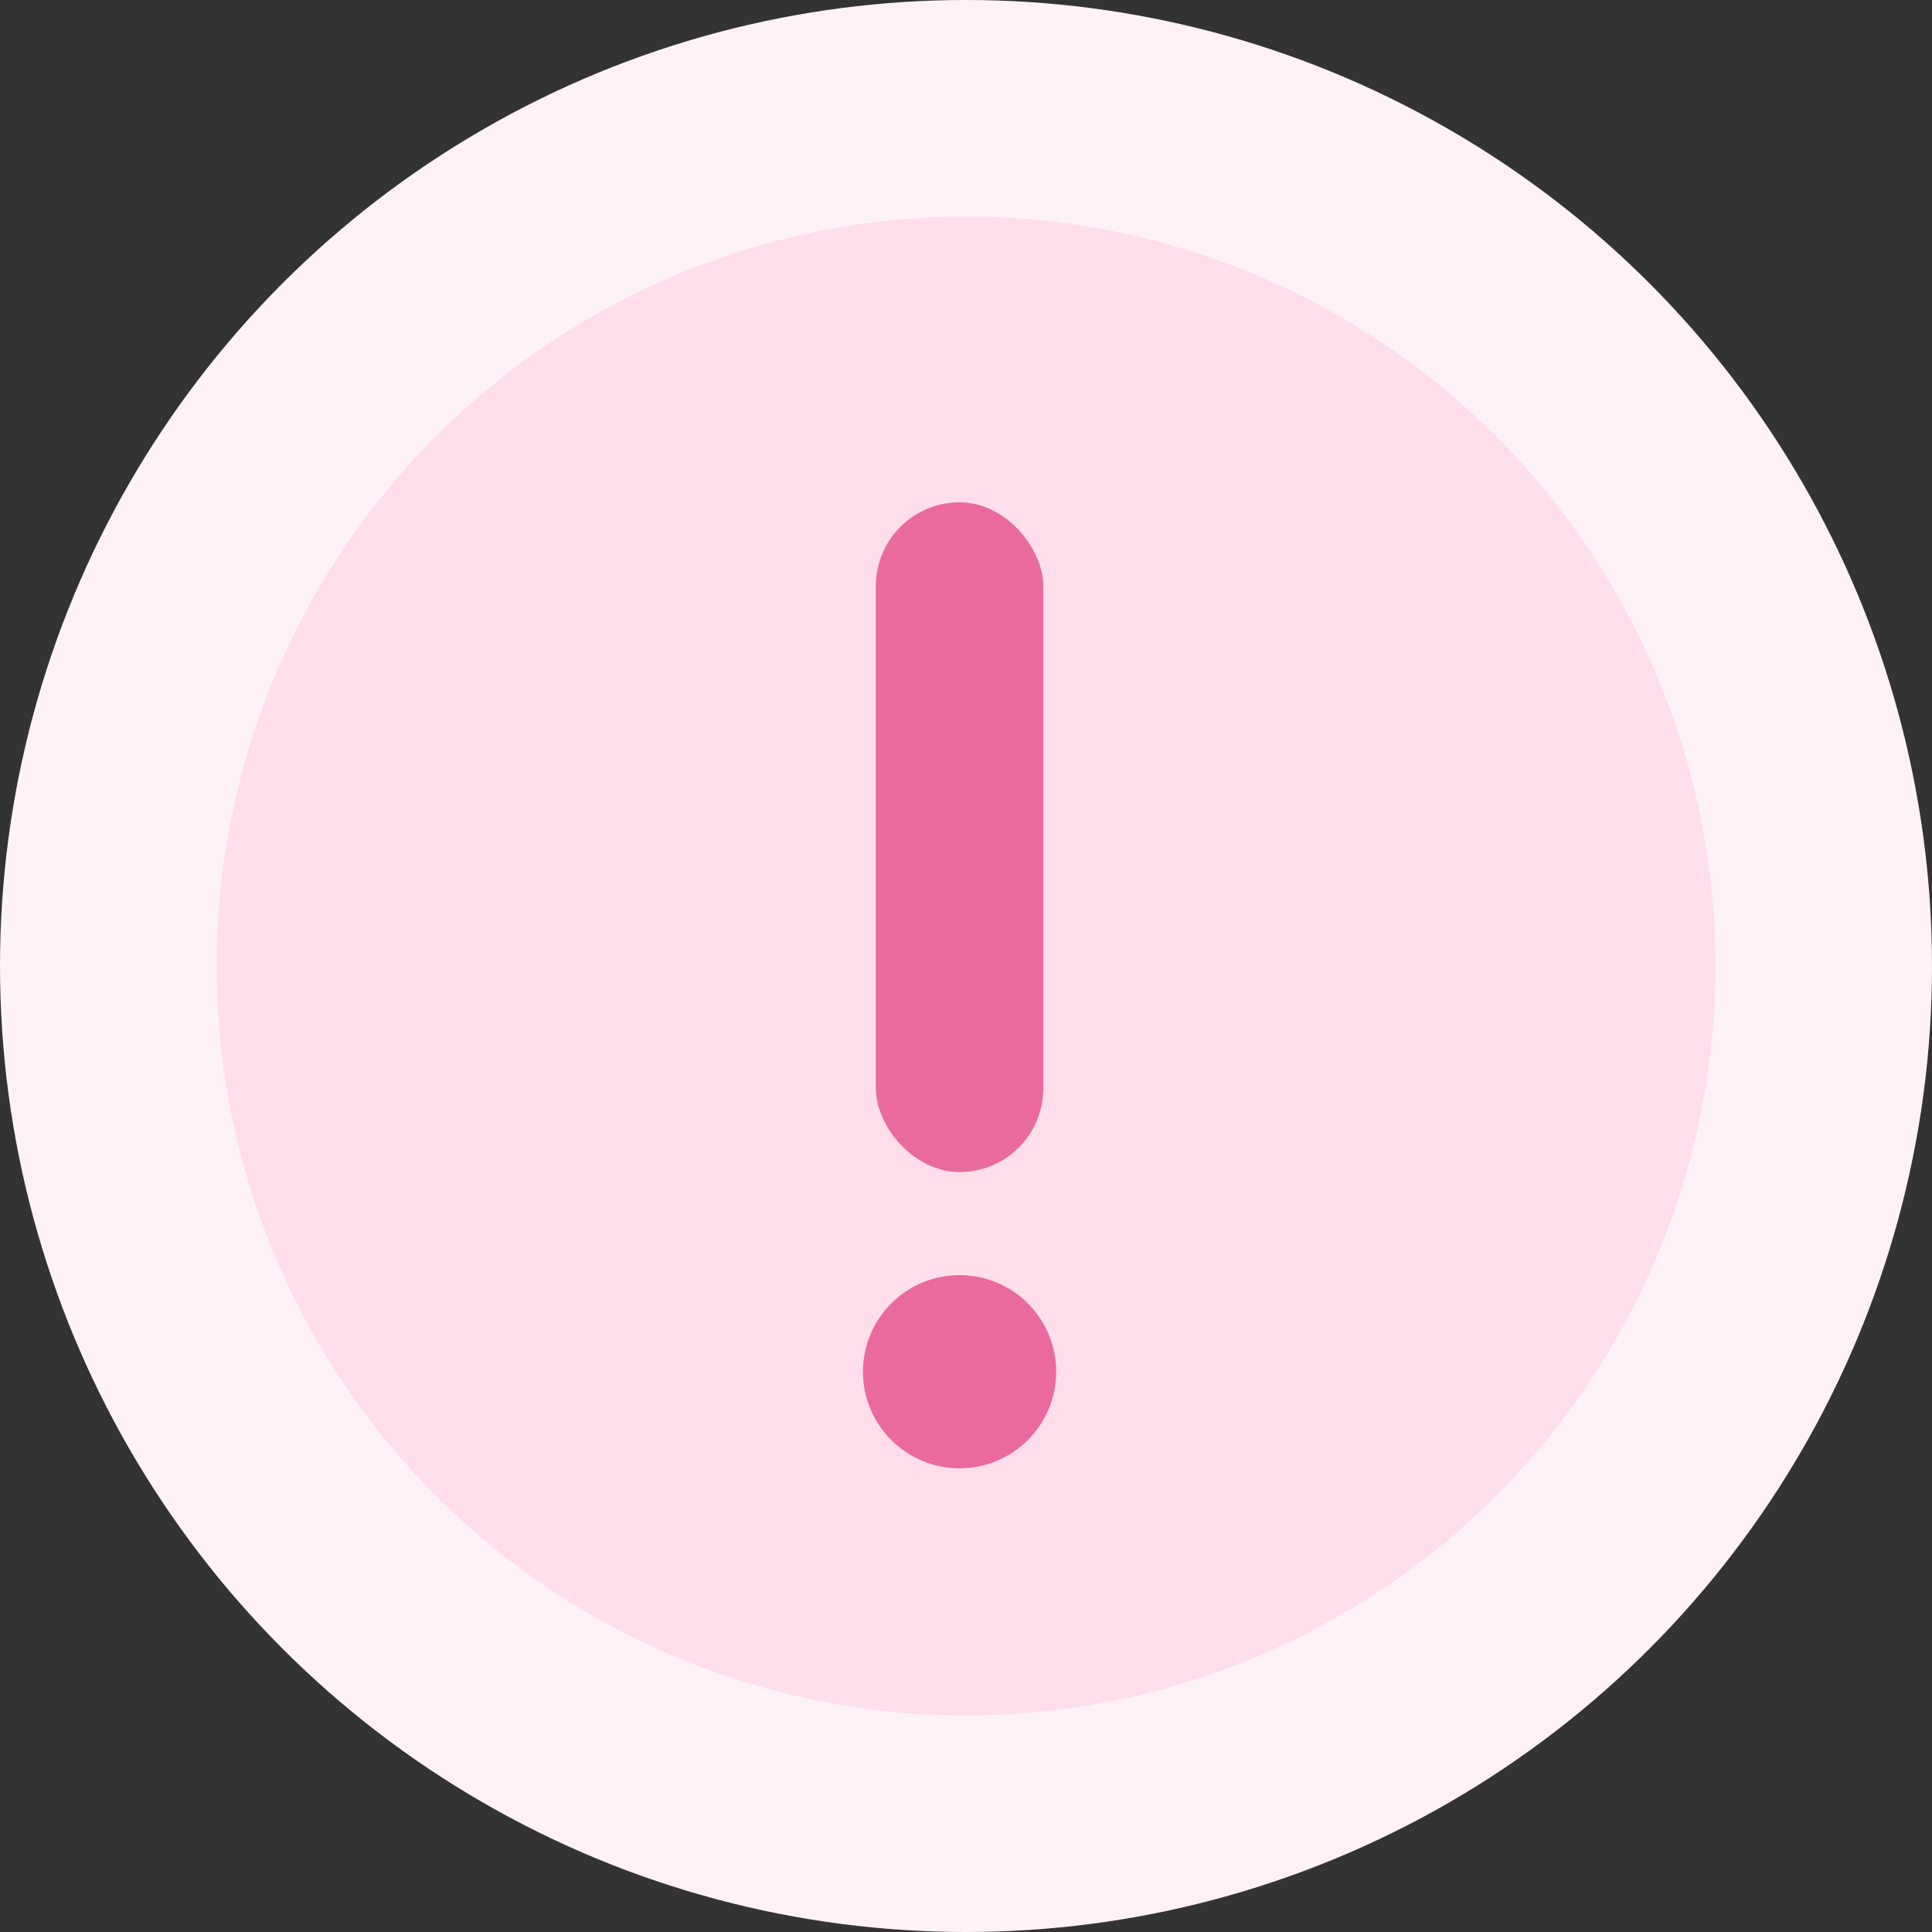 <svg width="150" height="150" viewBox="0 0 150 150" fill="none" xmlns="http://www.w3.org/2000/svg">
<rect x="0" y="0" width="150" height="150" fill="#333333" stroke="none"/>
<circle cx="75" cy="75" r="75" fill="#FFF2F7"/>
<circle cx="74.999" cy="74.999" r="58.19" fill="#FFDEEB"/>
<rect x="68" y="39" width="13" height="52" rx="6.5" fill="#EA6A9E"/>
<circle cx="74.5" cy="106.5" r="7.5" fill="#EA6A9E"/>
</svg>
